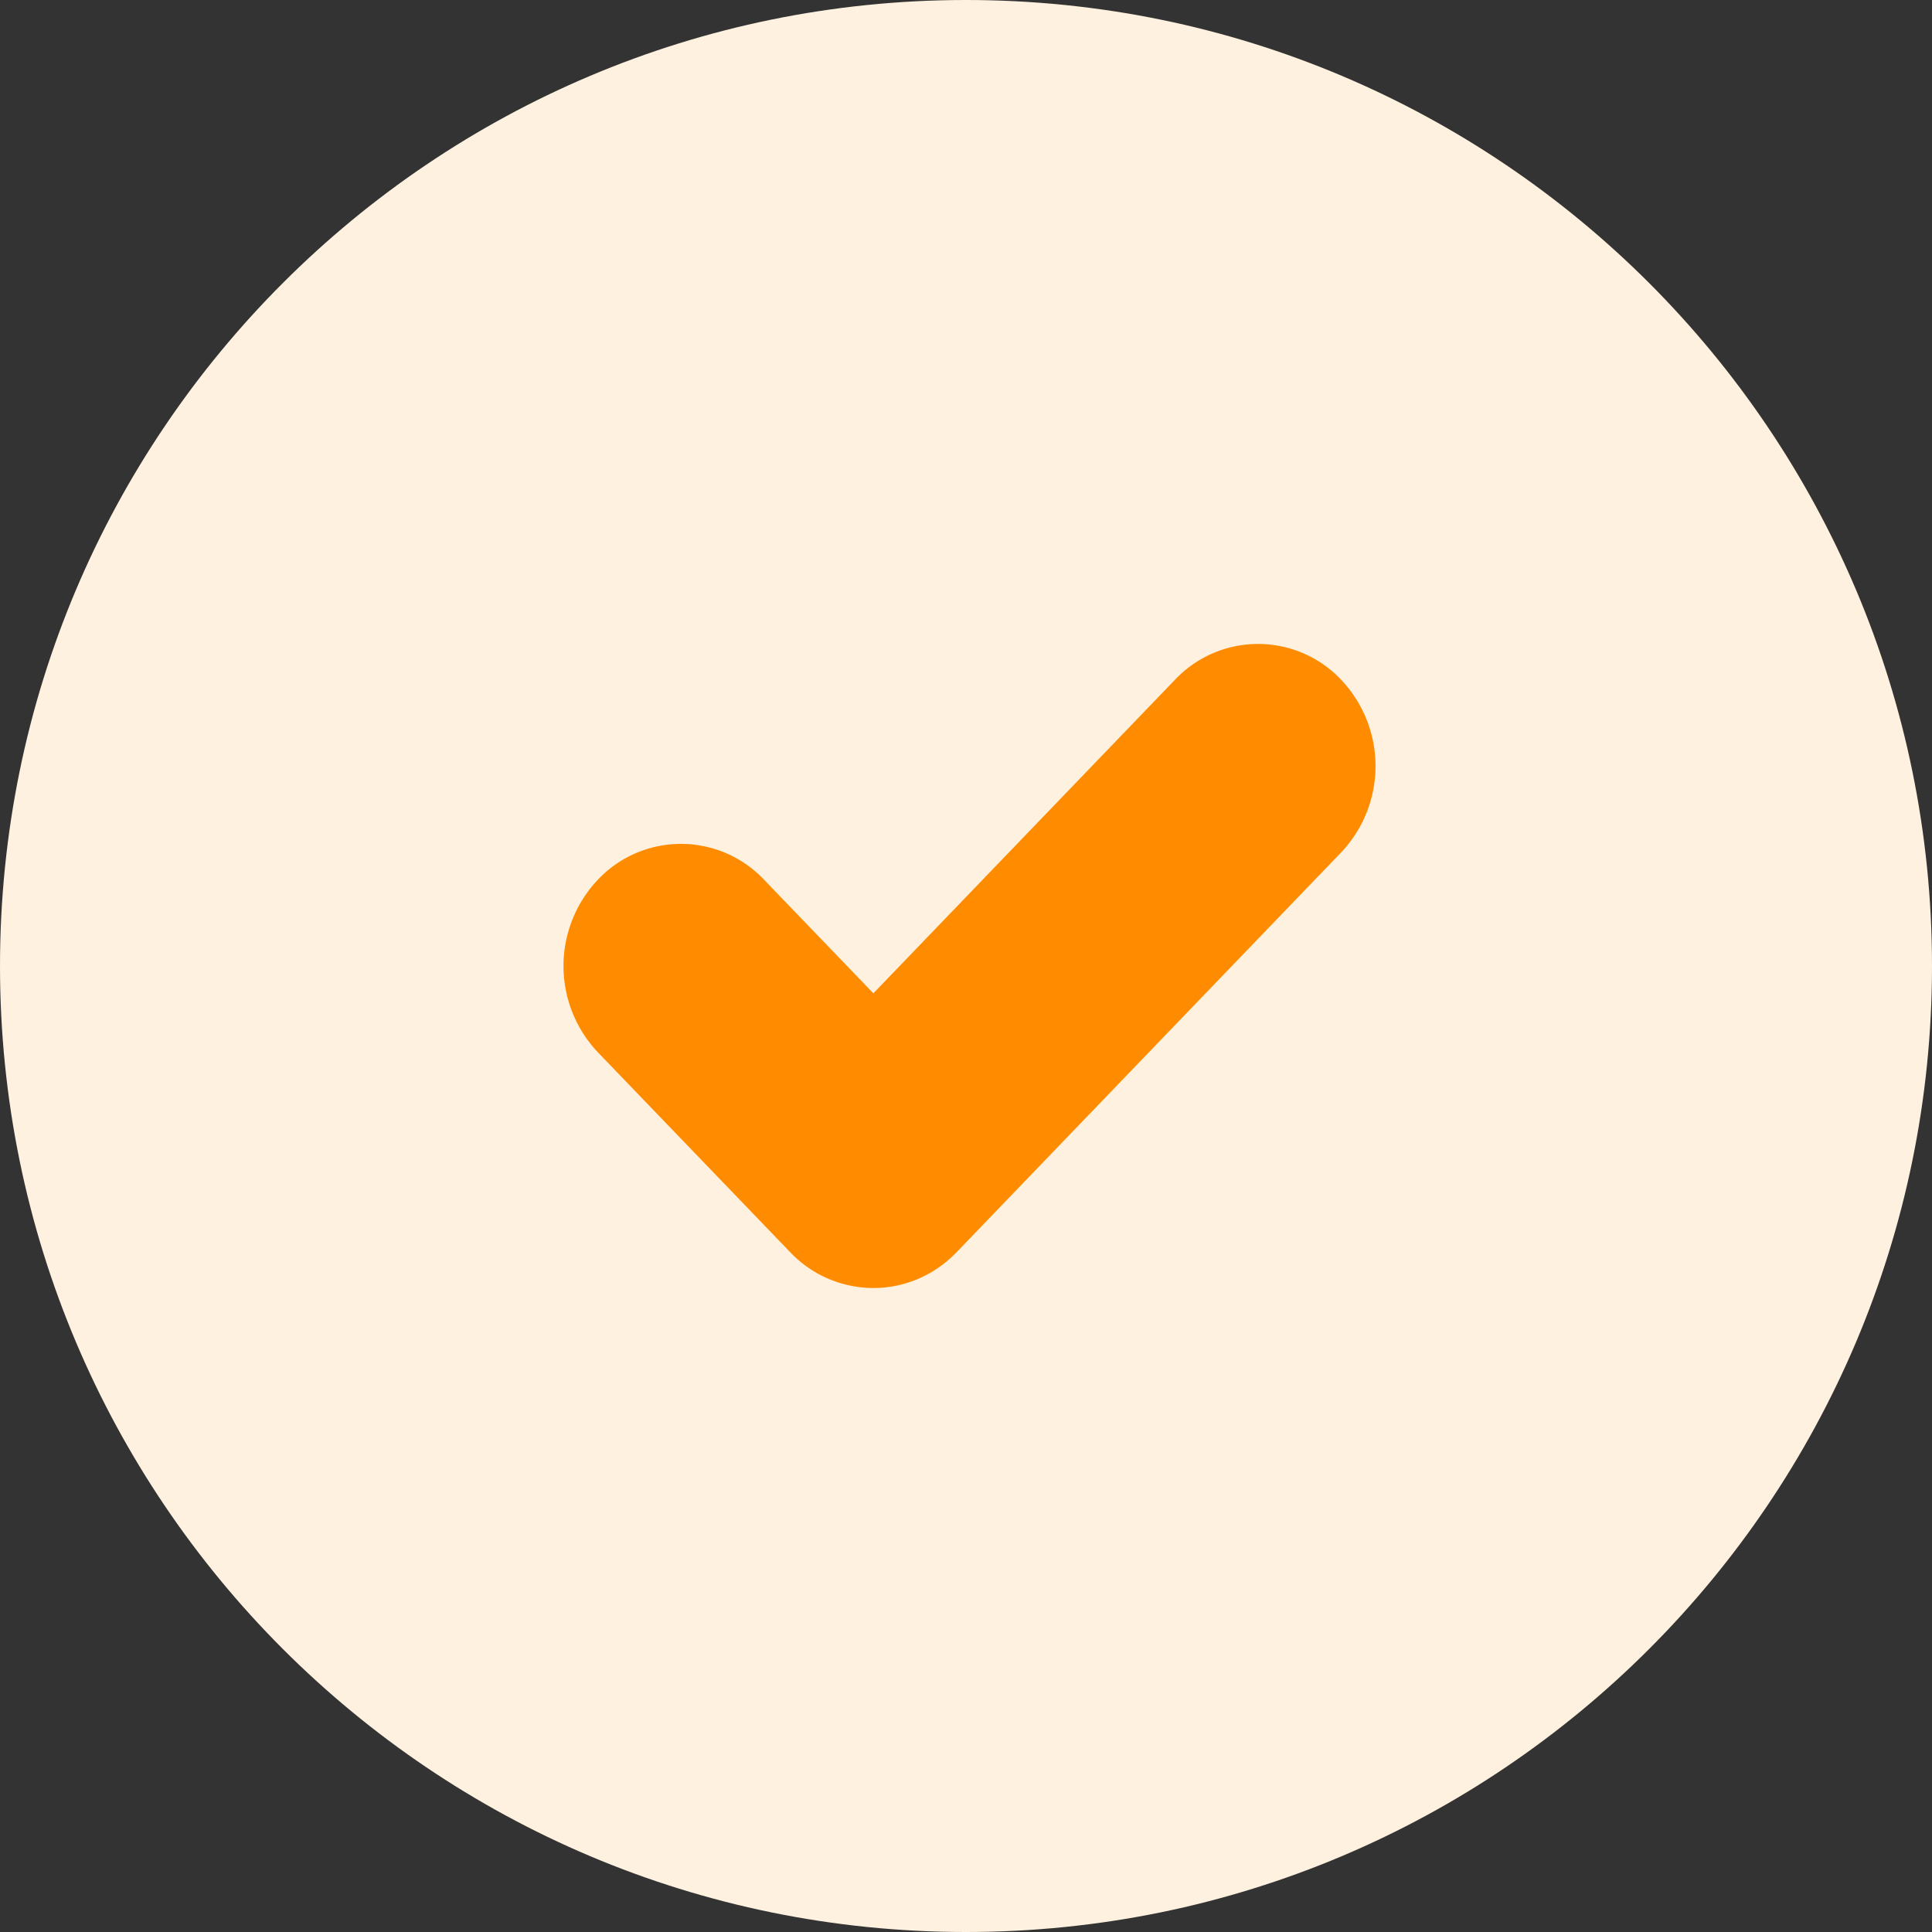 <svg width="36" height="36" fill="none" xmlns="http://www.w3.org/2000/svg"><rect width="100%" height="100%" fill="#333333" stroke="none"/><path fill-rule="evenodd" clip-rule="evenodd" d="M18 36c9.941 0 18-8.059 18-18S27.941 0 18 0 0 8.059 0 18s8.059 18 18 18z" fill="#FFF1DF"/><path d="M24.99 12.666a2.13 2.13 0 00-3.096 0l-5.62 5.843-2.038-2.118a2.13 2.13 0 00-3.095 0 2.34 2.34 0 000 3.218l3.583 3.724a2.14 2.14 0 001.548.667h.004c.56 0 1.12-.222 1.548-.666l7.166-7.45a2.34 2.34 0 000-3.218z" fill="#FF8C00"/></svg>